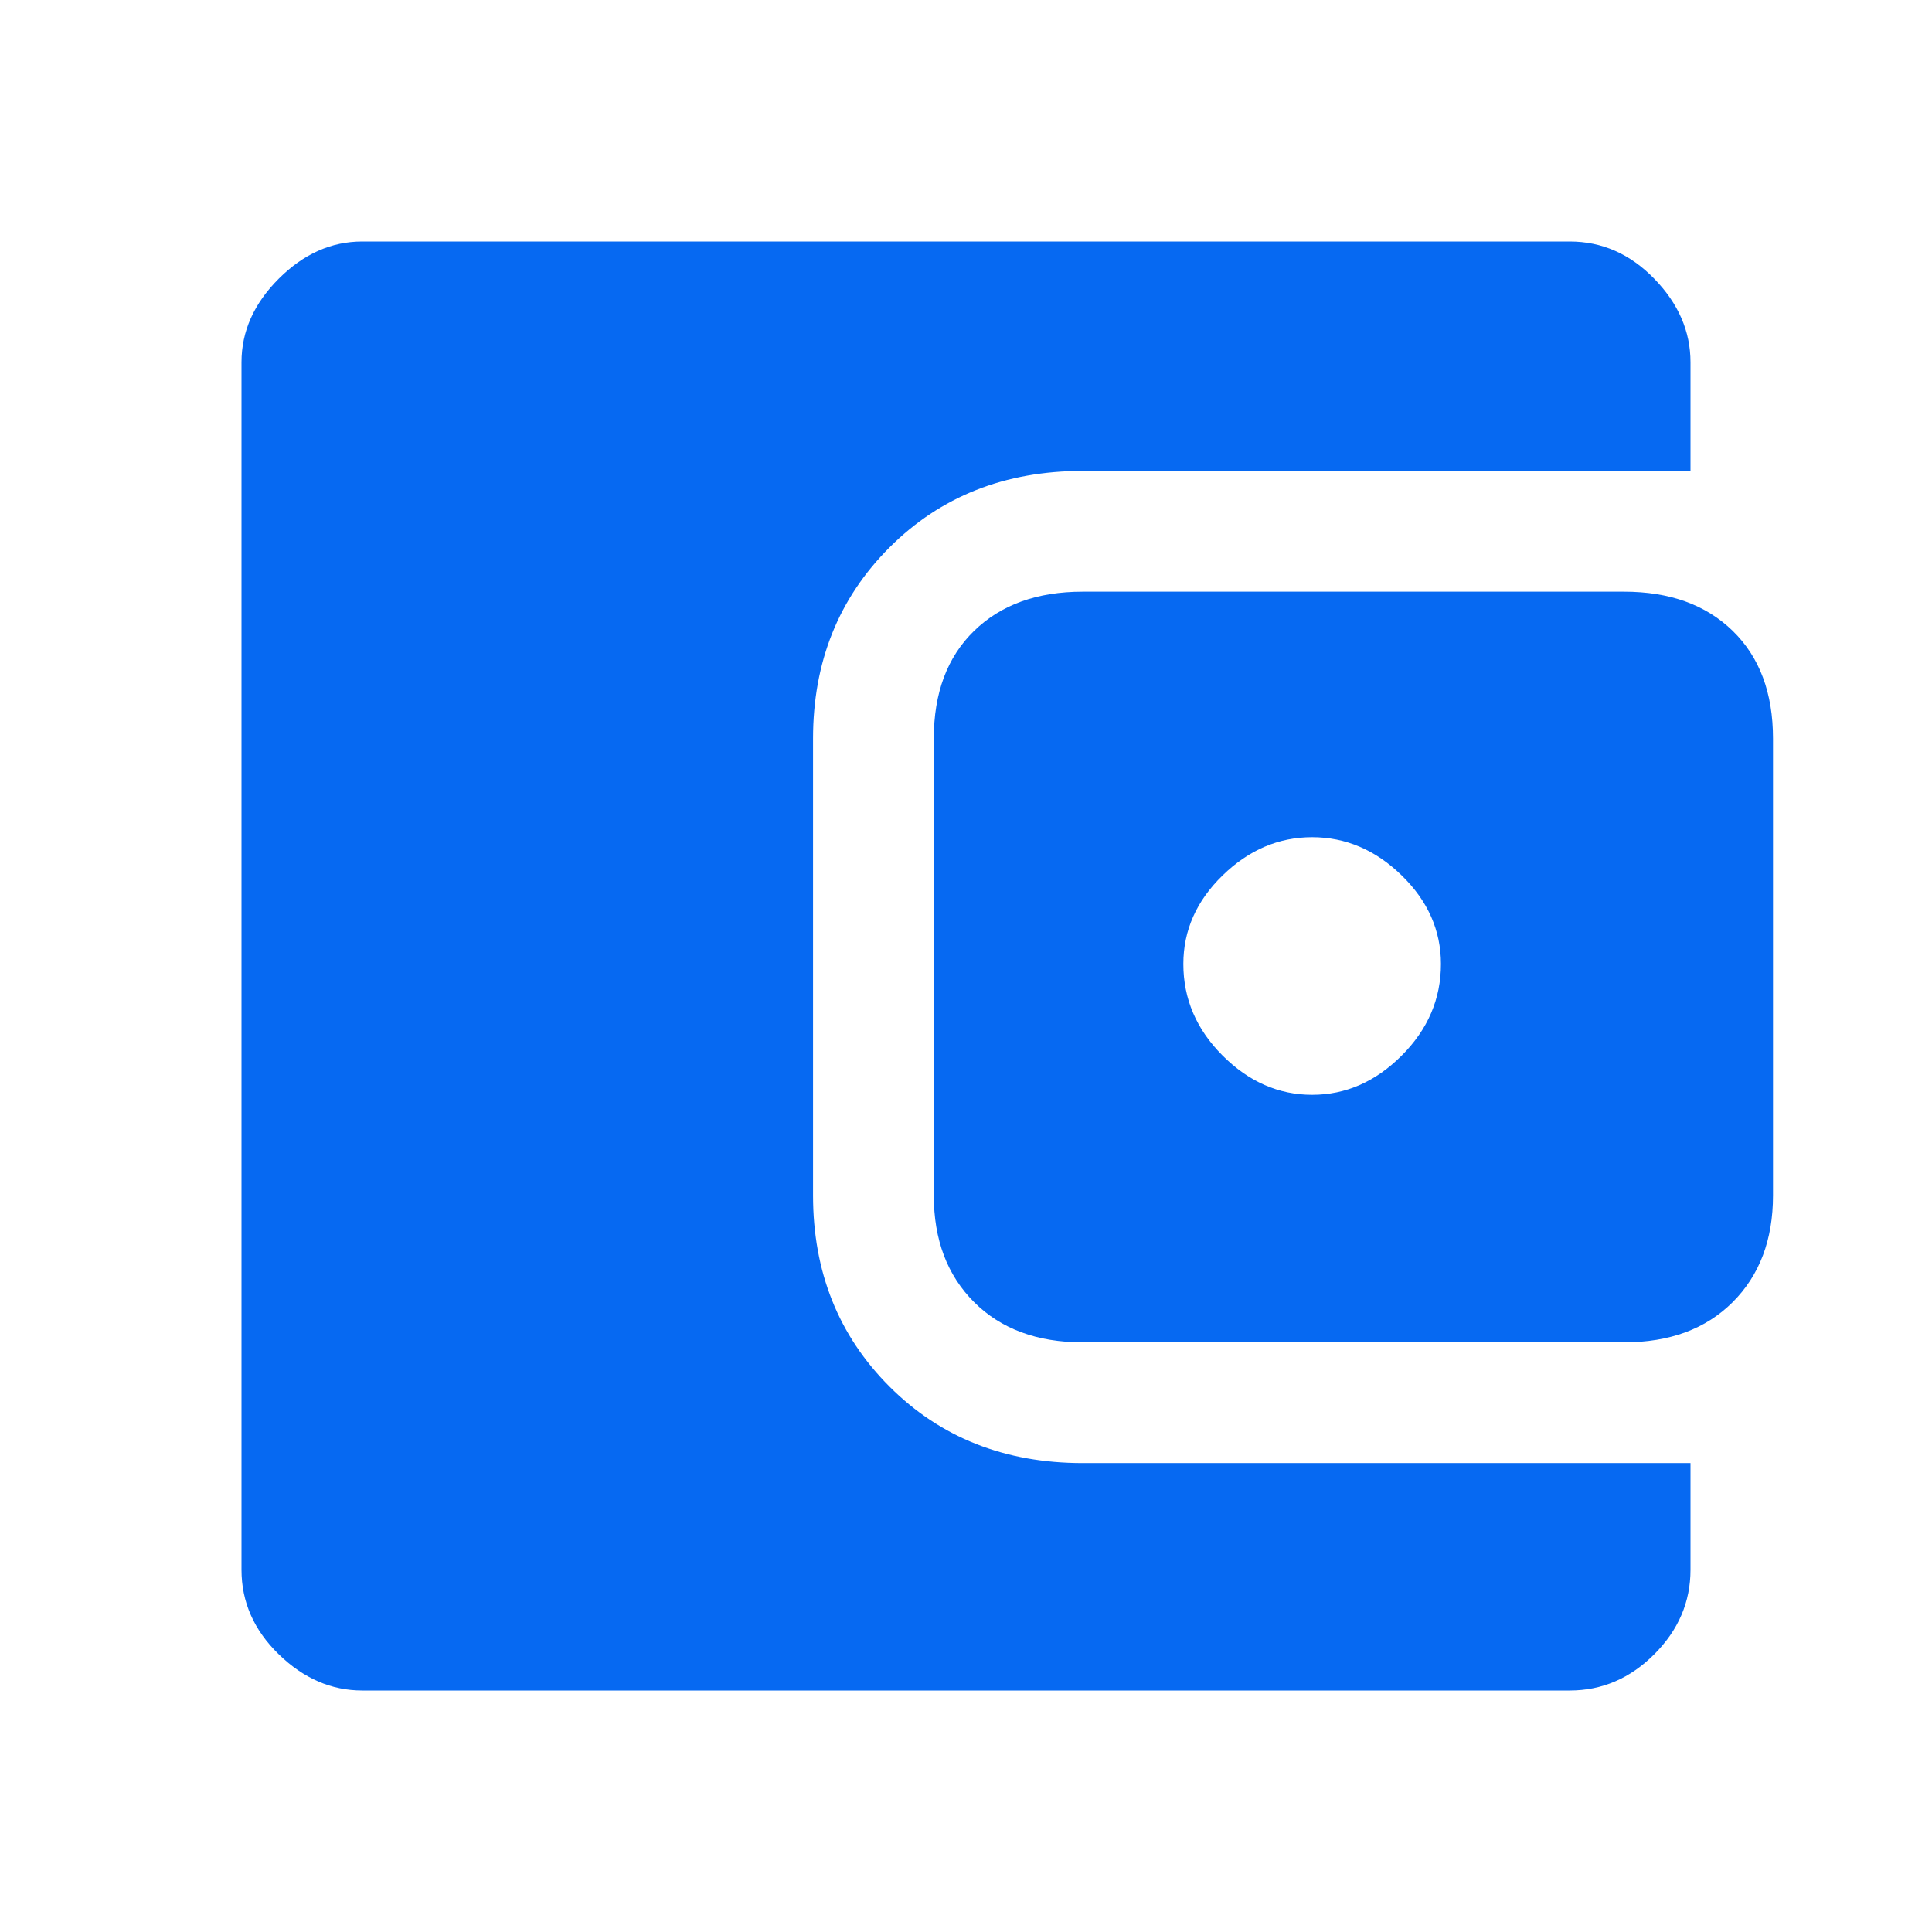 <svg xmlns="http://www.w3.org/2000/svg" width="48" height="48" viewBox="0 0 48 48" fill="none"><mask id="mask0_142_183" style="mask-type:alpha" maskUnits="userSpaceOnUse" x="0" y="0" width="48" height="48"><rect width="48" height="48" fill="#D9D9D9"></rect></mask><g mask="url(#mask0_142_183)"><path d="M32.6 27.2C33.433 27.2 34.175 26.875 34.825 26.225C35.475 25.575 35.8 24.817 35.8 23.95C35.8 23.117 35.475 22.383 34.825 21.75C34.175 21.117 33.433 20.8 32.6 20.8C31.767 20.8 31.025 21.117 30.375 21.75C29.725 22.383 29.4 23.117 29.4 23.95C29.4 24.817 29.725 25.575 30.375 26.225C31.025 26.875 31.767 27.2 32.6 27.2ZM26.9 33.35C25.767 33.35 24.867 33.017 24.2 32.35C23.533 31.683 23.2 30.8 23.2 29.7V18.35C23.2 17.217 23.533 16.325 24.2 15.675C24.867 15.025 25.767 14.7 26.9 14.7H40.35C41.483 14.7 42.383 15.025 43.05 15.675C43.717 16.325 44.05 17.217 44.05 18.35V29.7C44.05 30.8 43.717 31.683 43.05 32.35C42.383 33.017 41.483 33.35 40.35 33.35H26.9ZM9 42C8.233 42 7.542 41.7 6.925 41.1C6.308 40.5 6 39.8 6 39V9C6 8.233 6.308 7.542 6.925 6.925C7.542 6.308 8.233 6 9 6H39C39.8 6 40.5 6.308 41.1 6.925C41.7 7.542 42 8.233 42 9V11.7H26.9C24.967 11.7 23.367 12.333 22.1 13.6C20.833 14.867 20.2 16.45 20.2 18.35V29.7C20.2 31.6 20.833 33.183 22.1 34.45C23.367 35.717 24.967 36.35 26.9 36.35H42V39C42 39.8 41.7 40.5 41.1 41.1C40.5 41.7 39.8 42 39 42H9Z" fill="#0669F2"></path></g></svg>